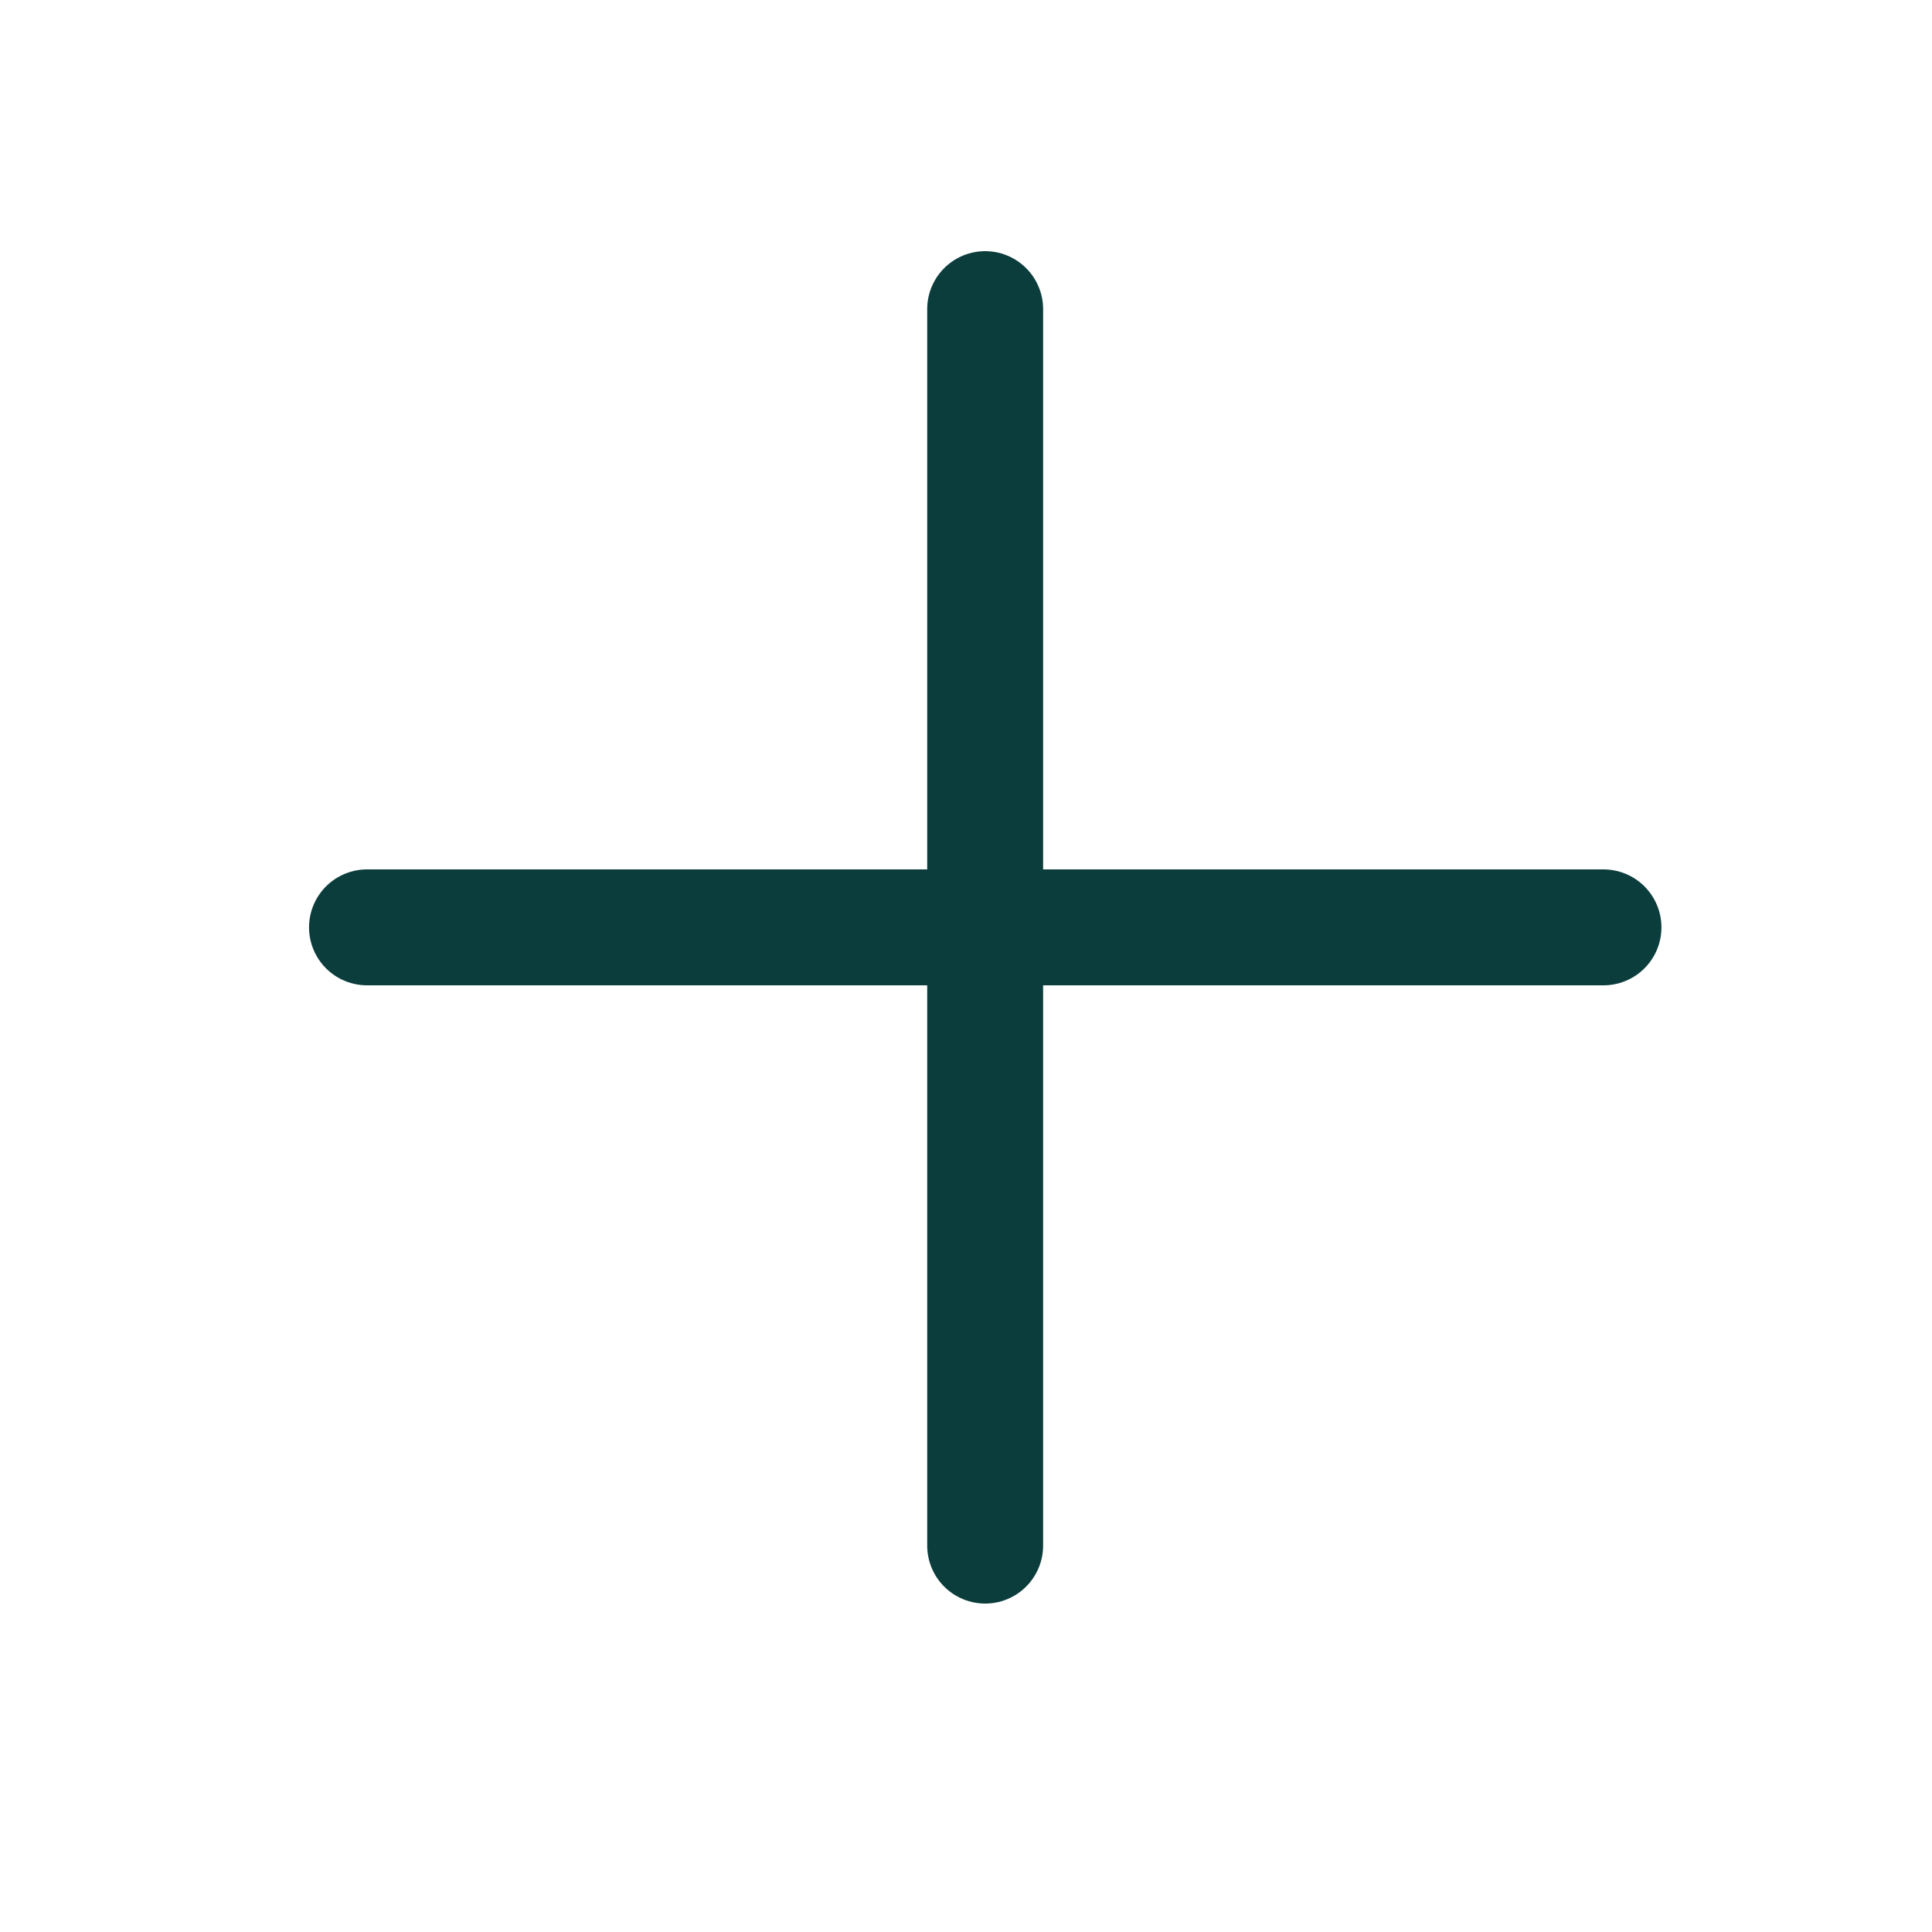 <svg xmlns="http://www.w3.org/2000/svg" width="24" height="24" viewBox="0 0 24 24" fill="none"><path d="M4.559 11.52H19.919" stroke="#0C3D3D" stroke-width="1.44" stroke-linecap="round" stroke-linejoin="round"></path><path d="M12.238 3.84V19.2" stroke="#0C3D3D" stroke-width="1.44" stroke-linecap="round" stroke-linejoin="round"></path></svg>